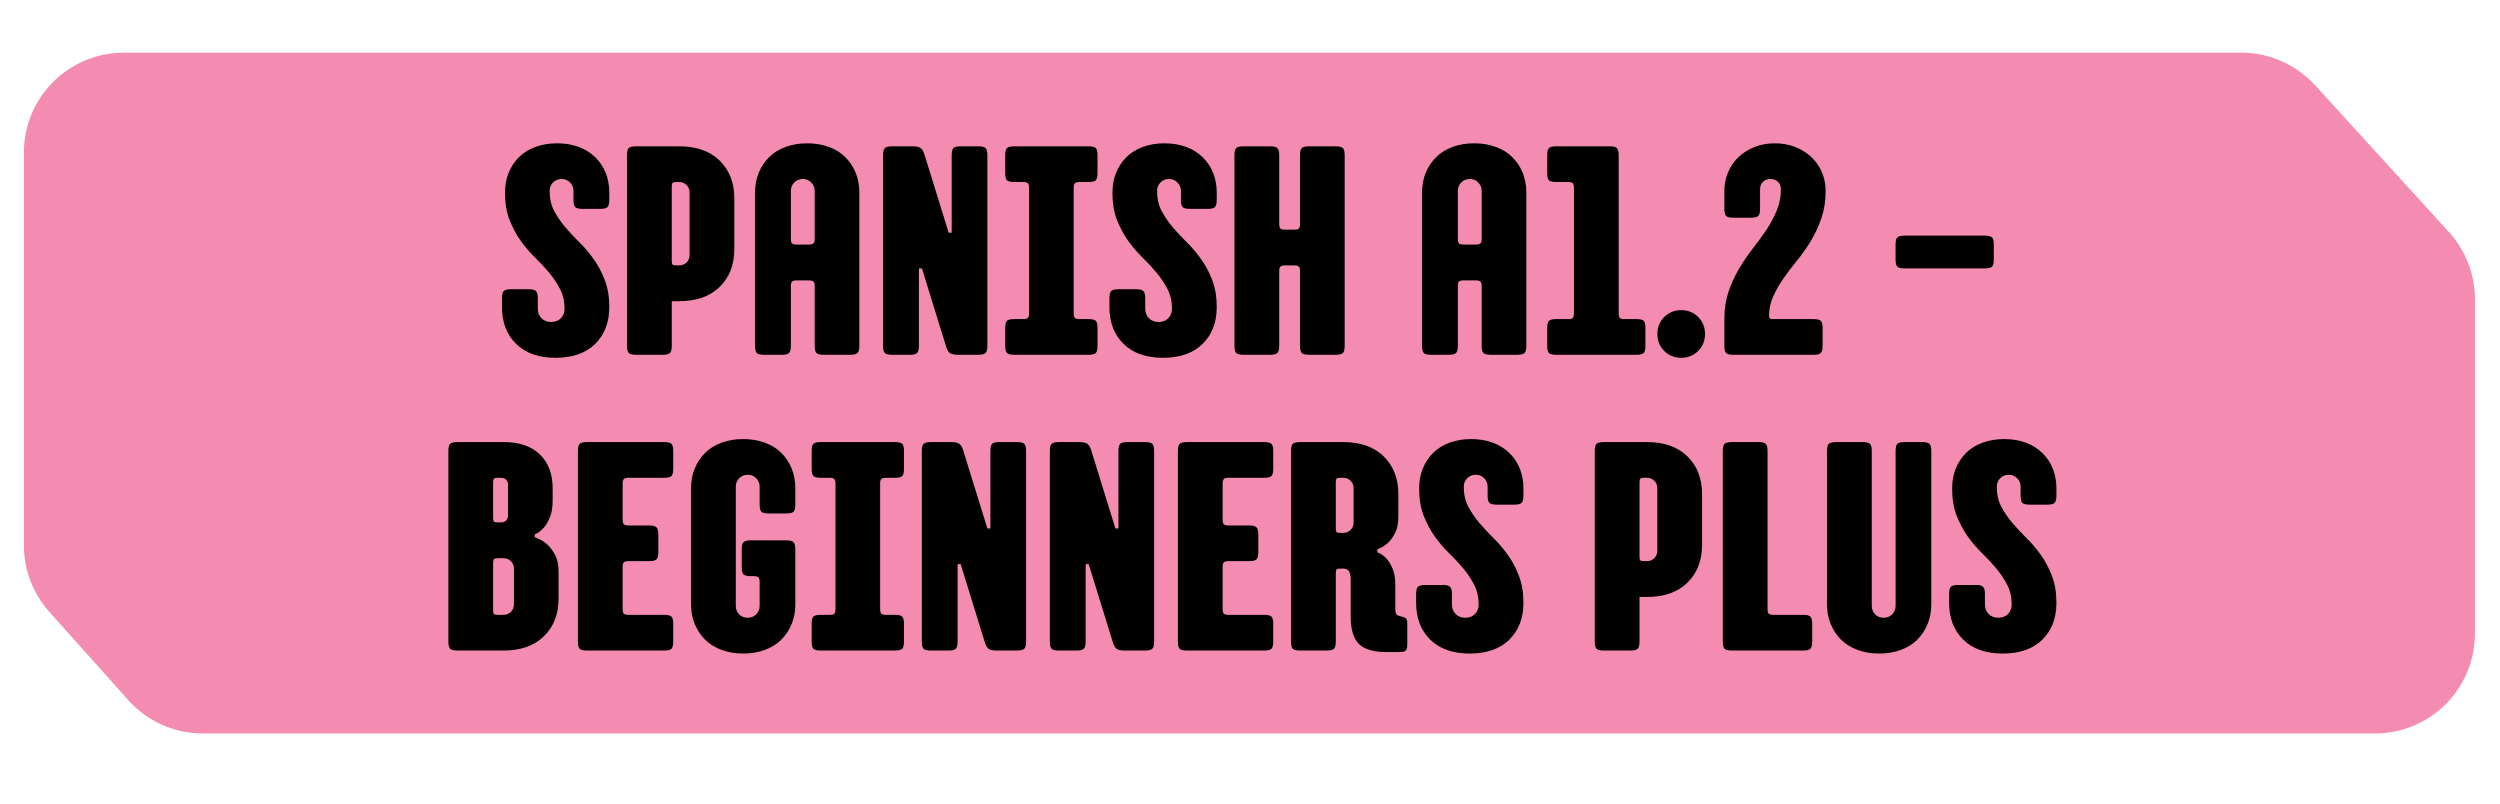 <svg version="1.2" preserveAspectRatio="xMidYMid meet" height="144" viewBox="0 0 336 108" zoomAndPan="magnify" width="448" xmlns:xlink="http://www.w3.org/1999/xlink" xmlns="http://www.w3.org/2000/svg"><defs><clipPath id="4ef414dd28"><path d="M 3.211 7.078 L 332.754 7.078 L 332.754 98.578 L 3.211 98.578 Z M 3.211 7.078"></path></clipPath><clipPath id="1eeb07d499"><path d="M 301.219 7.078 L 16.648 7.078 C 9.227 7.078 3.211 13.094 3.211 20.516 L 3.211 73.281 C 3.211 76.586 4.43 79.777 6.633 82.242 L 17.242 94.102 C 19.789 96.949 23.434 98.578 27.258 98.578 L 319.195 98.578 C 322.758 98.578 326.176 97.164 328.699 94.645 C 331.219 92.121 332.633 88.703 332.633 85.141 L 332.633 40.23 C 332.633 36.879 331.383 33.652 329.125 31.176 L 311.148 11.461 C 308.602 8.668 304.996 7.078 301.219 7.078 Z M 301.219 7.078"></path></clipPath></defs><g id="68f1d7859e"><g clip-path="url(#4ef414dd28)" clip-rule="nonzero"><g clip-path="url(#1eeb07d499)" clip-rule="nonzero"><path d="M 3.211 7.078 L 332.754 7.078 L 332.754 98.578 L 3.211 98.578 Z M 3.211 7.078" style="stroke:none;fill-rule:nonzero;fill:#f48cb2;fill-opacity:1;"></path></g></g><g style="fill:#000000;fill-opacity:1;"><g transform="translate(66.671, 47.682)"><path d="M 8 0.406 C 5.738 0.406 3.973 -0.211 2.703 -1.453 C 1.43 -2.703 0.797 -4.352 0.797 -6.406 L 0.797 -7.609 C 0.797 -8.086 0.875 -8.406 1.031 -8.562 C 1.195 -8.727 1.52 -8.812 2 -8.812 L 4.406 -8.812 C 4.883 -8.812 5.203 -8.727 5.359 -8.562 C 5.523 -8.406 5.609 -8.086 5.609 -7.609 L 5.609 -6.203 C 5.609 -5.672 5.773 -5.238 6.109 -4.906 C 6.441 -4.57 6.875 -4.406 7.406 -4.406 C 7.938 -4.406 8.367 -4.57 8.703 -4.906 C 9.035 -5.238 9.203 -5.672 9.203 -6.203 C 9.203 -7.191 9 -8.07 8.594 -8.844 C 8.195 -9.613 7.707 -10.348 7.125 -11.047 C 6.539 -11.742 5.898 -12.43 5.203 -13.109 C 4.504 -13.785 3.863 -14.535 3.281 -15.359 C 2.695 -16.191 2.203 -17.125 1.797 -18.156 C 1.398 -19.188 1.203 -20.406 1.203 -21.812 C 1.203 -22.781 1.367 -23.672 1.703 -24.484 C 2.035 -25.297 2.5 -25.992 3.094 -26.578 C 3.695 -27.172 4.43 -27.625 5.297 -27.938 C 6.172 -28.258 7.141 -28.422 8.203 -28.422 C 9.273 -28.422 10.238 -28.258 11.094 -27.938 C 11.945 -27.625 12.68 -27.172 13.297 -26.578 C 13.91 -25.992 14.383 -25.297 14.719 -24.484 C 15.051 -23.672 15.219 -22.781 15.219 -21.812 L 15.219 -20.812 C 15.219 -20.332 15.133 -20.008 14.969 -19.844 C 14.812 -19.688 14.492 -19.609 14.016 -19.609 L 11.609 -19.609 C 11.129 -19.609 10.805 -19.688 10.641 -19.844 C 10.484 -20.008 10.406 -20.332 10.406 -20.812 L 10.406 -22.016 C 10.406 -22.473 10.25 -22.852 9.938 -23.156 C 9.633 -23.469 9.258 -23.625 8.812 -23.625 C 8.352 -23.625 7.969 -23.469 7.656 -23.156 C 7.352 -22.852 7.203 -22.473 7.203 -22.016 C 7.203 -21.004 7.398 -20.117 7.797 -19.359 C 8.203 -18.598 8.695 -17.867 9.281 -17.172 C 9.875 -16.473 10.516 -15.785 11.203 -15.109 C 11.898 -14.43 12.539 -13.676 13.125 -12.844 C 13.719 -12.02 14.211 -11.086 14.609 -10.047 C 15.016 -9.004 15.219 -7.789 15.219 -6.406 C 15.219 -4.352 14.582 -2.703 13.312 -1.453 C 12.039 -0.211 10.27 0.406 8 0.406 Z M 8 0.406" style="stroke:none"></path></g></g><g style="fill:#000000;fill-opacity:1;"><g transform="translate(82.678, 47.682)"><path d="M 2.797 0 C 2.316 0 1.992 -0.078 1.828 -0.234 C 1.672 -0.398 1.594 -0.723 1.594 -1.203 L 1.594 -26.828 C 1.594 -27.305 1.672 -27.625 1.828 -27.781 C 1.992 -27.938 2.316 -28.016 2.797 -28.016 L 8.609 -28.016 C 10.93 -28.016 12.742 -27.375 14.047 -26.094 C 15.359 -24.812 16.016 -23.117 16.016 -21.016 L 16.016 -14.219 C 16.016 -12.102 15.359 -10.406 14.047 -9.125 C 12.742 -7.844 10.93 -7.203 8.609 -7.203 L 7.609 -7.203 L 7.609 -1.203 C 7.609 -0.723 7.523 -0.398 7.359 -0.234 C 7.203 -0.078 6.883 0 6.406 0 Z M 8.609 -12.016 C 9.004 -12.016 9.332 -12.145 9.594 -12.406 C 9.863 -12.676 10 -13.008 10 -13.406 L 10 -21.812 C 10 -22.219 9.863 -22.551 9.594 -22.812 C 9.332 -23.082 9.004 -23.219 8.609 -23.219 L 8.203 -23.219 C 7.961 -23.219 7.801 -23.176 7.719 -23.094 C 7.645 -23.02 7.609 -22.863 7.609 -22.625 L 7.609 -12.609 C 7.609 -12.367 7.645 -12.207 7.719 -12.125 C 7.801 -12.051 7.961 -12.016 8.203 -12.016 Z M 8.609 -12.016" style="stroke:none"></path></g></g><g style="fill:#000000;fill-opacity:1;"><g transform="translate(99.887, 47.682)"><path d="M 2.797 0 C 2.316 0 1.992 -0.078 1.828 -0.234 C 1.672 -0.398 1.594 -0.723 1.594 -1.203 L 1.594 -21.812 C 1.594 -22.781 1.758 -23.672 2.094 -24.484 C 2.438 -25.297 2.906 -25.992 3.5 -26.578 C 4.102 -27.172 4.836 -27.625 5.703 -27.938 C 6.566 -28.258 7.535 -28.422 8.609 -28.422 C 9.672 -28.422 10.633 -28.258 11.5 -27.938 C 12.375 -27.625 13.109 -27.172 13.703 -26.578 C 14.305 -25.992 14.773 -25.297 15.109 -24.484 C 15.441 -23.672 15.609 -22.781 15.609 -21.812 L 15.609 -1.203 C 15.609 -0.723 15.523 -0.398 15.359 -0.234 C 15.203 -0.078 14.883 0 14.406 0 L 10.812 0 C 10.332 0 10.008 -0.078 9.844 -0.234 C 9.688 -0.398 9.609 -0.723 9.609 -1.203 L 9.609 -9.203 C 9.609 -9.523 9.551 -9.738 9.438 -9.844 C 9.332 -9.945 9.125 -10 8.812 -10 L 7.203 -10 C 6.879 -10 6.664 -9.945 6.562 -9.844 C 6.457 -9.738 6.406 -9.523 6.406 -9.203 L 6.406 -1.203 C 6.406 -0.723 6.32 -0.398 6.156 -0.234 C 6 -0.078 5.68 0 5.203 0 Z M 8.812 -14.812 C 9.125 -14.812 9.332 -14.863 9.438 -14.969 C 9.551 -15.07 9.609 -15.285 9.609 -15.609 L 9.609 -22.016 C 9.609 -22.473 9.453 -22.852 9.141 -23.156 C 8.836 -23.469 8.457 -23.625 8 -23.625 C 7.551 -23.625 7.172 -23.469 6.859 -23.156 C 6.555 -22.852 6.406 -22.473 6.406 -22.016 L 6.406 -15.609 C 6.406 -15.285 6.457 -15.07 6.562 -14.969 C 6.664 -14.863 6.879 -14.812 7.203 -14.812 Z M 8.812 -14.812" style="stroke:none"></path></g></g><g style="fill:#000000;fill-opacity:1;"><g transform="translate(117.095, 47.682)"><path d="M 2.797 0 C 2.316 0 1.992 -0.078 1.828 -0.234 C 1.672 -0.398 1.594 -0.723 1.594 -1.203 L 1.594 -26.828 C 1.594 -27.305 1.672 -27.625 1.828 -27.781 C 1.992 -27.938 2.316 -28.016 2.797 -28.016 L 5.609 -28.016 C 6.086 -28.016 6.43 -27.938 6.641 -27.781 C 6.859 -27.625 7.035 -27.316 7.172 -26.859 L 10.406 -16.406 L 10.812 -16.406 L 10.812 -26.828 C 10.812 -27.305 10.891 -27.625 11.047 -27.781 C 11.203 -27.938 11.523 -28.016 12.016 -28.016 L 14.406 -28.016 C 14.883 -28.016 15.203 -27.938 15.359 -27.781 C 15.523 -27.625 15.609 -27.305 15.609 -26.828 L 15.609 -1.203 C 15.609 -0.723 15.523 -0.398 15.359 -0.234 C 15.203 -0.078 14.883 0 14.406 0 L 11.609 0 C 11.129 0 10.781 -0.078 10.562 -0.234 C 10.352 -0.398 10.18 -0.707 10.047 -1.156 L 6.812 -11.609 L 6.406 -11.609 L 6.406 -1.203 C 6.406 -0.723 6.32 -0.398 6.156 -0.234 C 6 -0.078 5.68 0 5.203 0 Z M 2.797 0" style="stroke:none"></path></g></g><g style="fill:#000000;fill-opacity:1;"><g transform="translate(134.303, 47.682)"><path d="M 2 0 C 1.52 0 1.195 -0.078 1.031 -0.234 C 0.875 -0.398 0.797 -0.723 0.797 -1.203 L 0.797 -3.609 C 0.797 -4.086 0.875 -4.406 1.031 -4.562 C 1.195 -4.719 1.52 -4.797 2 -4.797 L 3.203 -4.797 C 3.523 -4.797 3.738 -4.848 3.844 -4.953 C 3.945 -5.066 4 -5.285 4 -5.609 L 4 -22.422 C 4 -22.734 3.945 -22.941 3.844 -23.047 C 3.738 -23.16 3.523 -23.219 3.203 -23.219 L 2 -23.219 C 1.52 -23.219 1.195 -23.297 1.031 -23.453 C 0.875 -23.617 0.797 -23.941 0.797 -24.422 L 0.797 -26.828 C 0.797 -27.305 0.875 -27.625 1.031 -27.781 C 1.195 -27.938 1.52 -28.016 2 -28.016 L 12.016 -28.016 C 12.492 -28.016 12.812 -27.938 12.969 -27.781 C 13.125 -27.625 13.203 -27.305 13.203 -26.828 L 13.203 -24.422 C 13.203 -23.941 13.125 -23.617 12.969 -23.453 C 12.812 -23.297 12.492 -23.219 12.016 -23.219 L 10.812 -23.219 C 10.488 -23.219 10.27 -23.16 10.156 -23.047 C 10.051 -22.941 10 -22.734 10 -22.422 L 10 -5.609 C 10 -5.285 10.051 -5.066 10.156 -4.953 C 10.27 -4.848 10.488 -4.797 10.812 -4.797 L 12.016 -4.797 C 12.492 -4.797 12.812 -4.719 12.969 -4.562 C 13.125 -4.406 13.203 -4.086 13.203 -3.609 L 13.203 -1.203 C 13.203 -0.723 13.125 -0.398 12.969 -0.234 C 12.812 -0.078 12.492 0 12.016 0 Z M 2 0" style="stroke:none"></path></g></g><g style="fill:#000000;fill-opacity:1;"><g transform="translate(148.31, 47.682)"><path d="M 8 0.406 C 5.738 0.406 3.973 -0.211 2.703 -1.453 C 1.43 -2.703 0.797 -4.352 0.797 -6.406 L 0.797 -7.609 C 0.797 -8.086 0.875 -8.406 1.031 -8.562 C 1.195 -8.727 1.52 -8.812 2 -8.812 L 4.406 -8.812 C 4.883 -8.812 5.203 -8.727 5.359 -8.562 C 5.523 -8.406 5.609 -8.086 5.609 -7.609 L 5.609 -6.203 C 5.609 -5.672 5.773 -5.238 6.109 -4.906 C 6.441 -4.57 6.875 -4.406 7.406 -4.406 C 7.938 -4.406 8.367 -4.57 8.703 -4.906 C 9.035 -5.238 9.203 -5.672 9.203 -6.203 C 9.203 -7.191 9 -8.07 8.594 -8.844 C 8.195 -9.613 7.707 -10.348 7.125 -11.047 C 6.539 -11.742 5.898 -12.43 5.203 -13.109 C 4.504 -13.785 3.863 -14.535 3.281 -15.359 C 2.695 -16.191 2.203 -17.125 1.797 -18.156 C 1.398 -19.188 1.203 -20.406 1.203 -21.812 C 1.203 -22.781 1.367 -23.672 1.703 -24.484 C 2.035 -25.297 2.5 -25.992 3.094 -26.578 C 3.695 -27.172 4.43 -27.625 5.297 -27.938 C 6.172 -28.258 7.141 -28.422 8.203 -28.422 C 9.273 -28.422 10.238 -28.258 11.094 -27.938 C 11.945 -27.625 12.68 -27.172 13.297 -26.578 C 13.91 -25.992 14.383 -25.297 14.719 -24.484 C 15.051 -23.672 15.219 -22.781 15.219 -21.812 L 15.219 -20.812 C 15.219 -20.332 15.133 -20.008 14.969 -19.844 C 14.812 -19.688 14.492 -19.609 14.016 -19.609 L 11.609 -19.609 C 11.129 -19.609 10.805 -19.688 10.641 -19.844 C 10.484 -20.008 10.406 -20.332 10.406 -20.812 L 10.406 -22.016 C 10.406 -22.473 10.25 -22.852 9.938 -23.156 C 9.633 -23.469 9.258 -23.625 8.812 -23.625 C 8.352 -23.625 7.969 -23.469 7.656 -23.156 C 7.352 -22.852 7.203 -22.473 7.203 -22.016 C 7.203 -21.004 7.398 -20.117 7.797 -19.359 C 8.203 -18.598 8.695 -17.867 9.281 -17.172 C 9.875 -16.473 10.516 -15.785 11.203 -15.109 C 11.898 -14.43 12.539 -13.676 13.125 -12.844 C 13.719 -12.02 14.211 -11.086 14.609 -10.047 C 15.016 -9.004 15.219 -7.789 15.219 -6.406 C 15.219 -4.352 14.582 -2.703 13.312 -1.453 C 12.039 -0.211 10.27 0.406 8 0.406 Z M 8 0.406" style="stroke:none"></path></g></g><g style="fill:#000000;fill-opacity:1;"><g transform="translate(164.318, 47.682)"><path d="M 2.797 0 C 2.316 0 1.992 -0.078 1.828 -0.234 C 1.672 -0.398 1.594 -0.723 1.594 -1.203 L 1.594 -26.828 C 1.594 -27.305 1.672 -27.625 1.828 -27.781 C 1.992 -27.938 2.316 -28.016 2.797 -28.016 L 6.406 -28.016 C 6.883 -28.016 7.203 -27.938 7.359 -27.781 C 7.523 -27.625 7.609 -27.305 7.609 -26.828 L 7.609 -17.609 C 7.609 -17.297 7.66 -17.082 7.766 -16.969 C 7.867 -16.863 8.082 -16.812 8.406 -16.812 L 9.609 -16.812 C 9.93 -16.812 10.145 -16.863 10.25 -16.969 C 10.352 -17.082 10.406 -17.297 10.406 -17.609 L 10.406 -26.828 C 10.406 -27.305 10.484 -27.625 10.641 -27.781 C 10.805 -27.938 11.129 -28.016 11.609 -28.016 L 15.219 -28.016 C 15.695 -28.016 16.016 -27.938 16.172 -27.781 C 16.328 -27.625 16.406 -27.305 16.406 -26.828 L 16.406 -1.203 C 16.406 -0.723 16.328 -0.398 16.172 -0.234 C 16.016 -0.078 15.695 0 15.219 0 L 11.609 0 C 11.129 0 10.805 -0.078 10.641 -0.234 C 10.484 -0.398 10.406 -0.723 10.406 -1.203 L 10.406 -11.203 C 10.406 -11.523 10.352 -11.738 10.25 -11.844 C 10.145 -11.957 9.93 -12.016 9.609 -12.016 L 8.406 -12.016 C 8.082 -12.016 7.867 -11.957 7.766 -11.844 C 7.66 -11.738 7.609 -11.523 7.609 -11.203 L 7.609 -1.203 C 7.609 -0.723 7.523 -0.398 7.359 -0.234 C 7.203 -0.078 6.883 0 6.406 0 Z M 2.797 0" style="stroke:none"></path></g></g><g style="fill:#000000;fill-opacity:1;"><g transform="translate(182.327, 47.682)"><path d="" style="stroke:none"></path></g></g><g style="fill:#000000;fill-opacity:1;"><g transform="translate(189.53, 47.682)"><path d="M 2.797 0 C 2.316 0 1.992 -0.078 1.828 -0.234 C 1.672 -0.398 1.594 -0.723 1.594 -1.203 L 1.594 -21.812 C 1.594 -22.781 1.758 -23.672 2.094 -24.484 C 2.438 -25.297 2.906 -25.992 3.5 -26.578 C 4.102 -27.172 4.836 -27.625 5.703 -27.938 C 6.566 -28.258 7.535 -28.422 8.609 -28.422 C 9.672 -28.422 10.633 -28.258 11.5 -27.938 C 12.375 -27.625 13.109 -27.172 13.703 -26.578 C 14.305 -25.992 14.773 -25.297 15.109 -24.484 C 15.441 -23.672 15.609 -22.781 15.609 -21.812 L 15.609 -1.203 C 15.609 -0.723 15.523 -0.398 15.359 -0.234 C 15.203 -0.078 14.883 0 14.406 0 L 10.812 0 C 10.332 0 10.008 -0.078 9.844 -0.234 C 9.688 -0.398 9.609 -0.723 9.609 -1.203 L 9.609 -9.203 C 9.609 -9.523 9.551 -9.738 9.438 -9.844 C 9.332 -9.945 9.125 -10 8.812 -10 L 7.203 -10 C 6.879 -10 6.664 -9.945 6.562 -9.844 C 6.457 -9.738 6.406 -9.523 6.406 -9.203 L 6.406 -1.203 C 6.406 -0.723 6.32 -0.398 6.156 -0.234 C 6 -0.078 5.68 0 5.203 0 Z M 8.812 -14.812 C 9.125 -14.812 9.332 -14.863 9.438 -14.969 C 9.551 -15.07 9.609 -15.285 9.609 -15.609 L 9.609 -22.016 C 9.609 -22.473 9.453 -22.852 9.141 -23.156 C 8.836 -23.469 8.457 -23.625 8 -23.625 C 7.551 -23.625 7.172 -23.469 6.859 -23.156 C 6.555 -22.852 6.406 -22.473 6.406 -22.016 L 6.406 -15.609 C 6.406 -15.285 6.457 -15.07 6.562 -14.969 C 6.664 -14.863 6.879 -14.812 7.203 -14.812 Z M 8.812 -14.812" style="stroke:none"></path></g></g><g style="fill:#000000;fill-opacity:1;"><g transform="translate(206.739, 47.682)"><path d="M 2.406 0 C 1.926 0 1.602 -0.078 1.438 -0.234 C 1.281 -0.398 1.203 -0.723 1.203 -1.203 L 1.203 -3.609 C 1.203 -4.086 1.281 -4.406 1.438 -4.562 C 1.602 -4.719 1.926 -4.797 2.406 -4.797 L 4 -4.797 C 4.32 -4.797 4.535 -4.848 4.641 -4.953 C 4.742 -5.066 4.797 -5.285 4.797 -5.609 L 4.797 -22.422 C 4.797 -22.734 4.742 -22.941 4.641 -23.047 C 4.535 -23.16 4.32 -23.219 4 -23.219 L 2.406 -23.219 C 1.926 -23.219 1.602 -23.297 1.438 -23.453 C 1.281 -23.617 1.203 -23.941 1.203 -24.422 L 1.203 -26.828 C 1.203 -27.305 1.281 -27.625 1.438 -27.781 C 1.602 -27.938 1.926 -28.016 2.406 -28.016 L 9.609 -28.016 C 10.086 -28.016 10.406 -27.938 10.562 -27.781 C 10.727 -27.625 10.812 -27.305 10.812 -26.828 L 10.812 -5.609 C 10.812 -5.285 10.863 -5.066 10.969 -4.953 C 11.07 -4.848 11.285 -4.797 11.609 -4.797 L 13.203 -4.797 C 13.691 -4.797 14.016 -4.719 14.172 -4.562 C 14.328 -4.406 14.406 -4.086 14.406 -3.609 L 14.406 -1.203 C 14.406 -0.723 14.328 -0.398 14.172 -0.234 C 14.016 -0.078 13.691 0 13.203 0 Z M 2.406 0" style="stroke:none"></path></g></g><g style="fill:#000000;fill-opacity:1;"><g transform="translate(221.546, 47.682)"><path d="M 4.406 0.406 C 3.5 0.406 2.738 0.098 2.125 -0.516 C 1.508 -1.129 1.203 -1.891 1.203 -2.797 C 1.203 -3.703 1.508 -4.461 2.125 -5.078 C 2.738 -5.691 3.5 -6 4.406 -6 C 5.312 -6 6.07 -5.691 6.688 -5.078 C 7.301 -4.461 7.609 -3.703 7.609 -2.797 C 7.609 -1.891 7.301 -1.129 6.688 -0.516 C 6.07 0.098 5.312 0.406 4.406 0.406 Z M 4.406 0.406" style="stroke:none"></path></g></g><g style="fill:#000000;fill-opacity:1;"><g transform="translate(230.35, 47.682)"><path d="M 2.609 0 C 2.117 0 1.797 -0.078 1.641 -0.234 C 1.484 -0.398 1.406 -0.723 1.406 -1.203 L 1.406 -4.797 C 1.406 -6.141 1.586 -7.359 1.953 -8.453 C 2.328 -9.547 2.797 -10.57 3.359 -11.531 C 3.922 -12.488 4.535 -13.395 5.203 -14.25 C 5.867 -15.102 6.484 -15.945 7.047 -16.781 C 7.609 -17.625 8.07 -18.488 8.438 -19.375 C 8.812 -20.258 9 -21.207 9 -22.219 C 9 -22.645 8.875 -22.984 8.625 -23.234 C 8.375 -23.492 8.035 -23.625 7.609 -23.625 C 7.18 -23.625 6.836 -23.492 6.578 -23.234 C 6.328 -22.984 6.203 -22.645 6.203 -22.219 L 6.203 -19.609 C 6.203 -19.129 6.117 -18.812 5.953 -18.656 C 5.797 -18.5 5.477 -18.422 5 -18.422 L 2.609 -18.422 C 2.117 -18.422 1.797 -18.5 1.641 -18.656 C 1.484 -18.812 1.406 -19.129 1.406 -19.609 L 1.406 -22.016 C 1.406 -22.922 1.57 -23.758 1.906 -24.531 C 2.238 -25.312 2.703 -25.988 3.297 -26.562 C 3.898 -27.133 4.613 -27.586 5.438 -27.922 C 6.27 -28.254 7.191 -28.422 8.203 -28.422 C 9.191 -28.422 10.102 -28.254 10.938 -27.922 C 11.781 -27.586 12.504 -27.133 13.109 -26.562 C 13.711 -25.988 14.18 -25.312 14.516 -24.531 C 14.848 -23.758 15.016 -22.922 15.016 -22.016 C 15.016 -20.68 14.828 -19.469 14.453 -18.375 C 14.078 -17.281 13.609 -16.266 13.047 -15.328 C 12.484 -14.398 11.867 -13.523 11.203 -12.703 C 10.535 -11.891 9.922 -11.082 9.359 -10.281 C 8.805 -9.488 8.344 -8.676 7.969 -7.844 C 7.594 -7.02 7.406 -6.141 7.406 -5.203 C 7.406 -4.93 7.539 -4.797 7.812 -4.797 L 13.406 -4.797 C 13.883 -4.797 14.203 -4.719 14.359 -4.562 C 14.523 -4.406 14.609 -4.086 14.609 -3.609 L 14.609 -1.203 C 14.609 -0.723 14.523 -0.398 14.359 -0.234 C 14.203 -0.078 13.883 0 13.406 0 Z M 2.609 0" style="stroke:none"></path></g></g><g style="fill:#000000;fill-opacity:1;"><g transform="translate(246.358, 47.682)"><path d="" style="stroke:none"></path></g></g><g style="fill:#000000;fill-opacity:1;"><g transform="translate(253.561, 47.682)"><path d="M 2.406 -11.609 C 1.926 -11.609 1.602 -11.688 1.438 -11.844 C 1.281 -12.008 1.203 -12.332 1.203 -12.812 L 1.203 -14.812 C 1.203 -15.289 1.281 -15.609 1.438 -15.766 C 1.602 -15.93 1.926 -16.016 2.406 -16.016 L 13.203 -16.016 C 13.691 -16.016 14.016 -15.93 14.172 -15.766 C 14.328 -15.609 14.406 -15.289 14.406 -14.812 L 14.406 -12.812 C 14.406 -12.332 14.328 -12.008 14.172 -11.844 C 14.016 -11.688 13.691 -11.609 13.203 -11.609 Z M 2.406 -11.609" style="stroke:none"></path></g></g><g style="fill:#000000;fill-opacity:1;"><g transform="translate(58.667, 87.432)"><path d="M 2.797 0 C 2.316 0 1.992 -0.078 1.828 -0.234 C 1.672 -0.398 1.594 -0.723 1.594 -1.203 L 1.594 -26.828 C 1.594 -27.305 1.672 -27.625 1.828 -27.781 C 1.992 -27.938 2.316 -28.016 2.797 -28.016 L 9.047 -28.016 C 11.129 -28.016 12.742 -27.461 13.891 -26.359 C 15.035 -25.254 15.609 -23.738 15.609 -21.812 L 15.609 -20.219 C 15.609 -19.258 15.484 -18.484 15.234 -17.891 C 14.984 -17.305 14.707 -16.844 14.406 -16.5 C 14.062 -16.094 13.66 -15.797 13.203 -15.609 L 13.203 -15.219 C 13.797 -15.031 14.332 -14.734 14.812 -14.328 C 15.207 -13.984 15.57 -13.508 15.906 -12.906 C 16.238 -12.312 16.406 -11.547 16.406 -10.609 L 16.406 -7 C 16.406 -4.895 15.75 -3.203 14.438 -1.922 C 13.133 -0.641 11.32 0 9 0 Z M 9 -4.797 C 9.406 -4.797 9.738 -4.93 10 -5.203 C 10.27 -5.473 10.406 -5.805 10.406 -6.203 L 10.406 -11.016 C 10.406 -11.41 10.27 -11.738 10 -12 C 9.738 -12.27 9.406 -12.406 9 -12.406 L 8.203 -12.406 C 7.961 -12.406 7.801 -12.363 7.719 -12.281 C 7.645 -12.207 7.609 -12.051 7.609 -11.812 L 7.609 -5.406 C 7.609 -5.164 7.645 -5.004 7.719 -4.922 C 7.801 -4.836 7.961 -4.797 8.203 -4.797 Z M 8.609 -17.219 C 9.273 -17.219 9.609 -17.551 9.609 -18.219 L 9.609 -22.219 C 9.609 -22.883 9.273 -23.219 8.609 -23.219 L 8.203 -23.219 C 7.961 -23.219 7.801 -23.176 7.719 -23.094 C 7.645 -23.02 7.609 -22.863 7.609 -22.625 L 7.609 -17.812 C 7.609 -17.57 7.645 -17.41 7.719 -17.328 C 7.801 -17.254 7.961 -17.219 8.203 -17.219 Z M 8.609 -17.219" style="stroke:none"></path></g></g><g style="fill:#000000;fill-opacity:1;"><g transform="translate(76.075, 87.432)"><path d="M 2.797 0 C 2.316 0 1.992 -0.078 1.828 -0.234 C 1.672 -0.398 1.594 -0.723 1.594 -1.203 L 1.594 -26.828 C 1.594 -27.305 1.672 -27.625 1.828 -27.781 C 1.992 -27.938 2.316 -28.016 2.797 -28.016 L 13.203 -28.016 C 13.691 -28.016 14.016 -27.938 14.172 -27.781 C 14.328 -27.625 14.406 -27.305 14.406 -26.828 L 14.406 -24.422 C 14.406 -23.941 14.328 -23.617 14.172 -23.453 C 14.016 -23.297 13.691 -23.219 13.203 -23.219 L 8.406 -23.219 C 8.082 -23.219 7.867 -23.16 7.766 -23.047 C 7.66 -22.941 7.609 -22.734 7.609 -22.422 L 7.609 -17.609 C 7.609 -17.297 7.66 -17.082 7.766 -16.969 C 7.867 -16.863 8.082 -16.812 8.406 -16.812 L 11.203 -16.812 C 11.68 -16.812 12 -16.727 12.156 -16.562 C 12.32 -16.406 12.406 -16.086 12.406 -15.609 L 12.406 -13.203 C 12.406 -12.723 12.32 -12.406 12.156 -12.25 C 12 -12.094 11.68 -12.016 11.203 -12.016 L 8.406 -12.016 C 8.082 -12.016 7.867 -11.957 7.766 -11.844 C 7.66 -11.738 7.609 -11.523 7.609 -11.203 L 7.609 -5.609 C 7.609 -5.285 7.66 -5.066 7.766 -4.953 C 7.867 -4.848 8.082 -4.797 8.406 -4.797 L 13.203 -4.797 C 13.691 -4.797 14.016 -4.719 14.172 -4.562 C 14.328 -4.406 14.406 -4.086 14.406 -3.609 L 14.406 -1.203 C 14.406 -0.723 14.328 -0.398 14.172 -0.234 C 14.016 -0.078 13.691 0 13.203 0 Z M 2.797 0" style="stroke:none"></path></g></g><g style="fill:#000000;fill-opacity:1;"><g transform="translate(91.283, 87.432)"><path d="M 8.609 0.406 C 7.535 0.406 6.566 0.242 5.703 -0.078 C 4.836 -0.398 4.102 -0.852 3.5 -1.438 C 2.906 -2.031 2.438 -2.734 2.094 -3.547 C 1.758 -4.359 1.594 -5.242 1.594 -6.203 L 1.594 -21.812 C 1.594 -22.781 1.758 -23.672 2.094 -24.484 C 2.438 -25.297 2.906 -25.992 3.5 -26.578 C 4.102 -27.172 4.836 -27.625 5.703 -27.938 C 6.566 -28.258 7.535 -28.422 8.609 -28.422 C 9.672 -28.422 10.633 -28.258 11.5 -27.938 C 12.375 -27.625 13.109 -27.172 13.703 -26.578 C 14.305 -25.992 14.773 -25.297 15.109 -24.484 C 15.441 -23.672 15.609 -22.781 15.609 -21.812 L 15.609 -19.609 C 15.609 -19.129 15.523 -18.812 15.359 -18.656 C 15.203 -18.5 14.883 -18.422 14.406 -18.422 L 12.016 -18.422 C 11.523 -18.422 11.203 -18.5 11.047 -18.656 C 10.891 -18.812 10.812 -19.129 10.812 -19.609 L 10.812 -22.016 C 10.812 -22.473 10.656 -22.852 10.344 -23.156 C 10.039 -23.469 9.66 -23.625 9.203 -23.625 C 8.754 -23.625 8.375 -23.469 8.062 -23.156 C 7.758 -22.852 7.609 -22.473 7.609 -22.016 L 7.609 -6 C 7.609 -5.551 7.758 -5.172 8.062 -4.859 C 8.375 -4.555 8.754 -4.406 9.203 -4.406 C 9.66 -4.406 10.039 -4.555 10.344 -4.859 C 10.656 -5.172 10.812 -5.551 10.812 -6 L 10.812 -9.203 C 10.812 -9.523 10.754 -9.738 10.641 -9.844 C 10.535 -9.945 10.32 -10 10 -10 L 9.609 -10 C 9.129 -10 8.805 -10.078 8.641 -10.234 C 8.484 -10.398 8.406 -10.723 8.406 -11.203 L 8.406 -13.609 C 8.406 -14.086 8.484 -14.406 8.641 -14.562 C 8.805 -14.727 9.129 -14.812 9.609 -14.812 L 14.406 -14.812 C 14.883 -14.812 15.203 -14.727 15.359 -14.562 C 15.523 -14.406 15.609 -14.086 15.609 -13.609 L 15.609 -6.203 C 15.609 -5.242 15.441 -4.359 15.109 -3.547 C 14.773 -2.734 14.305 -2.031 13.703 -1.438 C 13.109 -0.852 12.375 -0.398 11.5 -0.078 C 10.633 0.242 9.672 0.406 8.609 0.406 Z M 8.609 0.406" style="stroke:none"></path></g></g><g style="fill:#000000;fill-opacity:1;"><g transform="translate(108.291, 87.432)"><path d="M 2 0 C 1.52 0 1.195 -0.078 1.031 -0.234 C 0.875 -0.398 0.797 -0.723 0.797 -1.203 L 0.797 -3.609 C 0.797 -4.086 0.875 -4.406 1.031 -4.562 C 1.195 -4.719 1.52 -4.797 2 -4.797 L 3.203 -4.797 C 3.523 -4.797 3.738 -4.848 3.844 -4.953 C 3.945 -5.066 4 -5.285 4 -5.609 L 4 -22.422 C 4 -22.734 3.945 -22.941 3.844 -23.047 C 3.738 -23.16 3.523 -23.219 3.203 -23.219 L 2 -23.219 C 1.52 -23.219 1.195 -23.297 1.031 -23.453 C 0.875 -23.617 0.797 -23.941 0.797 -24.422 L 0.797 -26.828 C 0.797 -27.305 0.875 -27.625 1.031 -27.781 C 1.195 -27.938 1.52 -28.016 2 -28.016 L 12.016 -28.016 C 12.492 -28.016 12.812 -27.938 12.969 -27.781 C 13.125 -27.625 13.203 -27.305 13.203 -26.828 L 13.203 -24.422 C 13.203 -23.941 13.125 -23.617 12.969 -23.453 C 12.812 -23.297 12.492 -23.219 12.016 -23.219 L 10.812 -23.219 C 10.488 -23.219 10.27 -23.16 10.156 -23.047 C 10.051 -22.941 10 -22.734 10 -22.422 L 10 -5.609 C 10 -5.285 10.051 -5.066 10.156 -4.953 C 10.27 -4.848 10.488 -4.797 10.812 -4.797 L 12.016 -4.797 C 12.492 -4.797 12.812 -4.719 12.969 -4.562 C 13.125 -4.406 13.203 -4.086 13.203 -3.609 L 13.203 -1.203 C 13.203 -0.723 13.125 -0.398 12.969 -0.234 C 12.812 -0.078 12.492 0 12.016 0 Z M 2 0" style="stroke:none"></path></g></g><g style="fill:#000000;fill-opacity:1;"><g transform="translate(122.298, 87.432)"><path d="M 2.797 0 C 2.316 0 1.992 -0.078 1.828 -0.234 C 1.672 -0.398 1.594 -0.723 1.594 -1.203 L 1.594 -26.828 C 1.594 -27.305 1.672 -27.625 1.828 -27.781 C 1.992 -27.938 2.316 -28.016 2.797 -28.016 L 5.609 -28.016 C 6.086 -28.016 6.43 -27.938 6.641 -27.781 C 6.859 -27.625 7.035 -27.316 7.172 -26.859 L 10.406 -16.406 L 10.812 -16.406 L 10.812 -26.828 C 10.812 -27.305 10.891 -27.625 11.047 -27.781 C 11.203 -27.938 11.523 -28.016 12.016 -28.016 L 14.406 -28.016 C 14.883 -28.016 15.203 -27.938 15.359 -27.781 C 15.523 -27.625 15.609 -27.305 15.609 -26.828 L 15.609 -1.203 C 15.609 -0.723 15.523 -0.398 15.359 -0.234 C 15.203 -0.078 14.883 0 14.406 0 L 11.609 0 C 11.129 0 10.781 -0.078 10.562 -0.234 C 10.352 -0.398 10.18 -0.707 10.047 -1.156 L 6.812 -11.609 L 6.406 -11.609 L 6.406 -1.203 C 6.406 -0.723 6.32 -0.398 6.156 -0.234 C 6 -0.078 5.68 0 5.203 0 Z M 2.797 0" style="stroke:none"></path></g></g><g style="fill:#000000;fill-opacity:1;"><g transform="translate(139.506, 87.432)"><path d="M 2.797 0 C 2.316 0 1.992 -0.078 1.828 -0.234 C 1.672 -0.398 1.594 -0.723 1.594 -1.203 L 1.594 -26.828 C 1.594 -27.305 1.672 -27.625 1.828 -27.781 C 1.992 -27.938 2.316 -28.016 2.797 -28.016 L 5.609 -28.016 C 6.086 -28.016 6.43 -27.938 6.641 -27.781 C 6.859 -27.625 7.035 -27.316 7.172 -26.859 L 10.406 -16.406 L 10.812 -16.406 L 10.812 -26.828 C 10.812 -27.305 10.891 -27.625 11.047 -27.781 C 11.203 -27.938 11.523 -28.016 12.016 -28.016 L 14.406 -28.016 C 14.883 -28.016 15.203 -27.938 15.359 -27.781 C 15.523 -27.625 15.609 -27.305 15.609 -26.828 L 15.609 -1.203 C 15.609 -0.723 15.523 -0.398 15.359 -0.234 C 15.203 -0.078 14.883 0 14.406 0 L 11.609 0 C 11.129 0 10.781 -0.078 10.562 -0.234 C 10.352 -0.398 10.18 -0.707 10.047 -1.156 L 6.812 -11.609 L 6.406 -11.609 L 6.406 -1.203 C 6.406 -0.723 6.32 -0.398 6.156 -0.234 C 6 -0.078 5.68 0 5.203 0 Z M 2.797 0" style="stroke:none"></path></g></g><g style="fill:#000000;fill-opacity:1;"><g transform="translate(156.714, 87.432)"><path d="M 2.797 0 C 2.316 0 1.992 -0.078 1.828 -0.234 C 1.672 -0.398 1.594 -0.723 1.594 -1.203 L 1.594 -26.828 C 1.594 -27.305 1.672 -27.625 1.828 -27.781 C 1.992 -27.938 2.316 -28.016 2.797 -28.016 L 13.203 -28.016 C 13.691 -28.016 14.016 -27.938 14.172 -27.781 C 14.328 -27.625 14.406 -27.305 14.406 -26.828 L 14.406 -24.422 C 14.406 -23.941 14.328 -23.617 14.172 -23.453 C 14.016 -23.297 13.691 -23.219 13.203 -23.219 L 8.406 -23.219 C 8.082 -23.219 7.867 -23.16 7.766 -23.047 C 7.66 -22.941 7.609 -22.734 7.609 -22.422 L 7.609 -17.609 C 7.609 -17.297 7.66 -17.082 7.766 -16.969 C 7.867 -16.863 8.082 -16.812 8.406 -16.812 L 11.203 -16.812 C 11.68 -16.812 12 -16.727 12.156 -16.562 C 12.32 -16.406 12.406 -16.086 12.406 -15.609 L 12.406 -13.203 C 12.406 -12.723 12.32 -12.406 12.156 -12.25 C 12 -12.094 11.68 -12.016 11.203 -12.016 L 8.406 -12.016 C 8.082 -12.016 7.867 -11.957 7.766 -11.844 C 7.66 -11.738 7.609 -11.523 7.609 -11.203 L 7.609 -5.609 C 7.609 -5.285 7.66 -5.066 7.766 -4.953 C 7.867 -4.848 8.082 -4.797 8.406 -4.797 L 13.203 -4.797 C 13.691 -4.797 14.016 -4.719 14.172 -4.562 C 14.328 -4.406 14.406 -4.086 14.406 -3.609 L 14.406 -1.203 C 14.406 -0.723 14.328 -0.398 14.172 -0.234 C 14.016 -0.078 13.691 0 13.203 0 Z M 2.797 0" style="stroke:none"></path></g></g><g style="fill:#000000;fill-opacity:1;"><g transform="translate(171.922, 87.432)"><path d="M 14.406 0.203 C 12.676 0.203 11.441 -0.16 10.703 -0.891 C 9.973 -1.629 9.609 -2.867 9.609 -4.609 L 9.609 -9.609 C 9.609 -10.004 9.539 -10.336 9.406 -10.609 C 9.27 -10.879 9.004 -11.016 8.609 -11.016 L 8.203 -11.016 C 7.961 -11.016 7.801 -10.973 7.719 -10.891 C 7.645 -10.805 7.609 -10.645 7.609 -10.406 L 7.609 -1.203 C 7.609 -0.723 7.523 -0.398 7.359 -0.234 C 7.203 -0.078 6.883 0 6.406 0 L 2.797 0 C 2.316 0 1.992 -0.078 1.828 -0.234 C 1.672 -0.398 1.594 -0.723 1.594 -1.203 L 1.594 -26.828 C 1.594 -27.305 1.672 -27.625 1.828 -27.781 C 1.992 -27.938 2.316 -28.016 2.797 -28.016 L 8.609 -28.016 C 10.93 -28.016 12.742 -27.375 14.047 -26.094 C 15.359 -24.812 16.016 -23.117 16.016 -21.016 L 16.016 -18.016 C 16.016 -17.078 15.863 -16.328 15.562 -15.766 C 15.27 -15.211 14.953 -14.773 14.609 -14.453 C 14.18 -14.078 13.711 -13.797 13.203 -13.609 L 13.203 -13.203 C 13.66 -13.023 14.062 -12.75 14.406 -12.375 C 14.707 -12.051 14.984 -11.602 15.234 -11.031 C 15.484 -10.457 15.609 -9.719 15.609 -8.812 L 15.609 -5.609 C 15.609 -5.148 15.688 -4.875 15.844 -4.781 C 16.008 -4.688 16.191 -4.617 16.391 -4.578 C 16.586 -4.547 16.773 -4.484 16.953 -4.391 C 17.129 -4.297 17.219 -4.035 17.219 -3.609 L 17.219 -0.797 C 17.219 -0.398 17.148 -0.133 17.016 0 C 16.879 0.133 16.613 0.203 16.219 0.203 Z M 8.609 -15.812 C 9.004 -15.812 9.332 -15.941 9.594 -16.203 C 9.863 -16.473 10 -16.812 10 -17.219 L 10 -21.812 C 10 -22.219 9.863 -22.551 9.594 -22.812 C 9.332 -23.082 9.004 -23.219 8.609 -23.219 L 8.203 -23.219 C 7.961 -23.219 7.801 -23.176 7.719 -23.094 C 7.645 -23.02 7.609 -22.863 7.609 -22.625 L 7.609 -16.406 C 7.609 -16.164 7.645 -16.004 7.719 -15.922 C 7.801 -15.848 7.961 -15.812 8.203 -15.812 Z M 8.609 -15.812" style="stroke:none"></path></g></g><g style="fill:#000000;fill-opacity:1;"><g transform="translate(189.53, 87.432)"><path d="M 8 0.406 C 5.738 0.406 3.973 -0.211 2.703 -1.453 C 1.43 -2.703 0.797 -4.352 0.797 -6.406 L 0.797 -7.609 C 0.797 -8.086 0.875 -8.406 1.031 -8.562 C 1.195 -8.727 1.52 -8.812 2 -8.812 L 4.406 -8.812 C 4.883 -8.812 5.203 -8.727 5.359 -8.562 C 5.523 -8.406 5.609 -8.086 5.609 -7.609 L 5.609 -6.203 C 5.609 -5.672 5.773 -5.238 6.109 -4.906 C 6.441 -4.57 6.875 -4.406 7.406 -4.406 C 7.938 -4.406 8.367 -4.57 8.703 -4.906 C 9.035 -5.238 9.203 -5.672 9.203 -6.203 C 9.203 -7.191 9 -8.07 8.594 -8.844 C 8.195 -9.613 7.707 -10.348 7.125 -11.047 C 6.539 -11.742 5.898 -12.43 5.203 -13.109 C 4.504 -13.785 3.863 -14.535 3.281 -15.359 C 2.695 -16.191 2.203 -17.125 1.797 -18.156 C 1.398 -19.188 1.203 -20.406 1.203 -21.812 C 1.203 -22.781 1.367 -23.672 1.703 -24.484 C 2.035 -25.297 2.5 -25.992 3.094 -26.578 C 3.695 -27.172 4.43 -27.625 5.297 -27.938 C 6.172 -28.258 7.141 -28.422 8.203 -28.422 C 9.273 -28.422 10.238 -28.258 11.094 -27.938 C 11.945 -27.625 12.68 -27.172 13.297 -26.578 C 13.91 -25.992 14.383 -25.297 14.719 -24.484 C 15.051 -23.672 15.219 -22.781 15.219 -21.812 L 15.219 -20.812 C 15.219 -20.332 15.133 -20.008 14.969 -19.844 C 14.812 -19.688 14.492 -19.609 14.016 -19.609 L 11.609 -19.609 C 11.129 -19.609 10.805 -19.688 10.641 -19.844 C 10.484 -20.008 10.406 -20.332 10.406 -20.812 L 10.406 -22.016 C 10.406 -22.473 10.25 -22.852 9.938 -23.156 C 9.633 -23.469 9.258 -23.625 8.812 -23.625 C 8.352 -23.625 7.969 -23.469 7.656 -23.156 C 7.352 -22.852 7.203 -22.473 7.203 -22.016 C 7.203 -21.004 7.398 -20.117 7.797 -19.359 C 8.203 -18.598 8.695 -17.867 9.281 -17.172 C 9.875 -16.473 10.516 -15.785 11.203 -15.109 C 11.898 -14.43 12.539 -13.676 13.125 -12.844 C 13.719 -12.02 14.211 -11.086 14.609 -10.047 C 15.016 -9.004 15.219 -7.789 15.219 -6.406 C 15.219 -4.352 14.582 -2.703 13.312 -1.453 C 12.039 -0.211 10.27 0.406 8 0.406 Z M 8 0.406" style="stroke:none"></path></g></g><g style="fill:#000000;fill-opacity:1;"><g transform="translate(205.538, 87.432)"><path d="" style="stroke:none"></path></g></g><g style="fill:#000000;fill-opacity:1;"><g transform="translate(212.742, 87.432)"><path d="M 2.797 0 C 2.316 0 1.992 -0.078 1.828 -0.234 C 1.672 -0.398 1.594 -0.723 1.594 -1.203 L 1.594 -26.828 C 1.594 -27.305 1.672 -27.625 1.828 -27.781 C 1.992 -27.938 2.316 -28.016 2.797 -28.016 L 8.609 -28.016 C 10.93 -28.016 12.742 -27.375 14.047 -26.094 C 15.359 -24.812 16.016 -23.117 16.016 -21.016 L 16.016 -14.219 C 16.016 -12.102 15.359 -10.406 14.047 -9.125 C 12.742 -7.844 10.93 -7.203 8.609 -7.203 L 7.609 -7.203 L 7.609 -1.203 C 7.609 -0.723 7.523 -0.398 7.359 -0.234 C 7.203 -0.078 6.883 0 6.406 0 Z M 8.609 -12.016 C 9.004 -12.016 9.332 -12.145 9.594 -12.406 C 9.863 -12.676 10 -13.008 10 -13.406 L 10 -21.812 C 10 -22.219 9.863 -22.551 9.594 -22.812 C 9.332 -23.082 9.004 -23.219 8.609 -23.219 L 8.203 -23.219 C 7.961 -23.219 7.801 -23.176 7.719 -23.094 C 7.645 -23.02 7.609 -22.863 7.609 -22.625 L 7.609 -12.609 C 7.609 -12.367 7.645 -12.207 7.719 -12.125 C 7.801 -12.051 7.961 -12.016 8.203 -12.016 Z M 8.609 -12.016" style="stroke:none"></path></g></g><g style="fill:#000000;fill-opacity:1;"><g transform="translate(229.95, 87.432)"><path d="M 2.797 0 C 2.316 0 1.992 -0.078 1.828 -0.234 C 1.672 -0.398 1.594 -0.723 1.594 -1.203 L 1.594 -26.828 C 1.594 -27.305 1.672 -27.625 1.828 -27.781 C 1.992 -27.938 2.316 -28.016 2.797 -28.016 L 6.406 -28.016 C 6.883 -28.016 7.203 -27.938 7.359 -27.781 C 7.523 -27.625 7.609 -27.305 7.609 -26.828 L 7.609 -5.609 C 7.609 -5.285 7.66 -5.066 7.766 -4.953 C 7.867 -4.848 8.082 -4.797 8.406 -4.797 L 12.406 -4.797 C 12.883 -4.797 13.203 -4.719 13.359 -4.562 C 13.523 -4.406 13.609 -4.086 13.609 -3.609 L 13.609 -1.203 C 13.609 -0.723 13.523 -0.398 13.359 -0.234 C 13.203 -0.078 12.883 0 12.406 0 Z M 2.797 0" style="stroke:none"></path></g></g><g style="fill:#000000;fill-opacity:1;"><g transform="translate(243.957, 87.432)"><path d="M 8.609 0.406 C 7.535 0.406 6.566 0.242 5.703 -0.078 C 4.836 -0.398 4.102 -0.852 3.5 -1.438 C 2.906 -2.031 2.438 -2.734 2.094 -3.547 C 1.758 -4.359 1.594 -5.242 1.594 -6.203 L 1.594 -26.828 C 1.594 -27.305 1.672 -27.625 1.828 -27.781 C 1.992 -27.938 2.316 -28.016 2.797 -28.016 L 6.406 -28.016 C 6.883 -28.016 7.203 -27.938 7.359 -27.781 C 7.523 -27.625 7.609 -27.305 7.609 -26.828 L 7.609 -6 C 7.609 -5.551 7.758 -5.172 8.062 -4.859 C 8.375 -4.555 8.754 -4.406 9.203 -4.406 C 9.66 -4.406 10.039 -4.555 10.344 -4.859 C 10.656 -5.172 10.812 -5.551 10.812 -6 L 10.812 -26.828 C 10.812 -27.305 10.891 -27.625 11.047 -27.781 C 11.203 -27.938 11.523 -28.016 12.016 -28.016 L 14.406 -28.016 C 14.883 -28.016 15.203 -27.938 15.359 -27.781 C 15.523 -27.625 15.609 -27.305 15.609 -26.828 L 15.609 -6.203 C 15.609 -5.242 15.441 -4.359 15.109 -3.547 C 14.773 -2.734 14.305 -2.031 13.703 -1.438 C 13.109 -0.852 12.375 -0.398 11.5 -0.078 C 10.633 0.242 9.672 0.406 8.609 0.406 Z M 8.609 0.406" style="stroke:none"></path></g></g><g style="fill:#000000;fill-opacity:1;"><g transform="translate(261.165, 87.432)"><path d="M 8 0.406 C 5.738 0.406 3.973 -0.211 2.703 -1.453 C 1.43 -2.703 0.797 -4.352 0.797 -6.406 L 0.797 -7.609 C 0.797 -8.086 0.875 -8.406 1.031 -8.562 C 1.195 -8.727 1.52 -8.812 2 -8.812 L 4.406 -8.812 C 4.883 -8.812 5.203 -8.727 5.359 -8.562 C 5.523 -8.406 5.609 -8.086 5.609 -7.609 L 5.609 -6.203 C 5.609 -5.672 5.773 -5.238 6.109 -4.906 C 6.441 -4.57 6.875 -4.406 7.406 -4.406 C 7.938 -4.406 8.367 -4.57 8.703 -4.906 C 9.035 -5.238 9.203 -5.672 9.203 -6.203 C 9.203 -7.191 9 -8.07 8.594 -8.844 C 8.195 -9.613 7.707 -10.348 7.125 -11.047 C 6.539 -11.742 5.898 -12.43 5.203 -13.109 C 4.504 -13.785 3.863 -14.535 3.281 -15.359 C 2.695 -16.191 2.203 -17.125 1.797 -18.156 C 1.398 -19.188 1.203 -20.406 1.203 -21.812 C 1.203 -22.781 1.367 -23.672 1.703 -24.484 C 2.035 -25.297 2.5 -25.992 3.094 -26.578 C 3.695 -27.172 4.43 -27.625 5.297 -27.938 C 6.172 -28.258 7.141 -28.422 8.203 -28.422 C 9.273 -28.422 10.238 -28.258 11.094 -27.938 C 11.945 -27.625 12.68 -27.172 13.297 -26.578 C 13.91 -25.992 14.383 -25.297 14.719 -24.484 C 15.051 -23.672 15.219 -22.781 15.219 -21.812 L 15.219 -20.812 C 15.219 -20.332 15.133 -20.008 14.969 -19.844 C 14.812 -19.688 14.492 -19.609 14.016 -19.609 L 11.609 -19.609 C 11.129 -19.609 10.805 -19.688 10.641 -19.844 C 10.484 -20.008 10.406 -20.332 10.406 -20.812 L 10.406 -22.016 C 10.406 -22.473 10.25 -22.852 9.938 -23.156 C 9.633 -23.469 9.258 -23.625 8.812 -23.625 C 8.352 -23.625 7.969 -23.469 7.656 -23.156 C 7.352 -22.852 7.203 -22.473 7.203 -22.016 C 7.203 -21.004 7.398 -20.117 7.797 -19.359 C 8.203 -18.598 8.695 -17.867 9.281 -17.172 C 9.875 -16.473 10.516 -15.785 11.203 -15.109 C 11.898 -14.43 12.539 -13.676 13.125 -12.844 C 13.719 -12.02 14.211 -11.086 14.609 -10.047 C 15.016 -9.004 15.219 -7.789 15.219 -6.406 C 15.219 -4.352 14.582 -2.703 13.312 -1.453 C 12.039 -0.211 10.27 0.406 8 0.406 Z M 8 0.406" style="stroke:none"></path></g></g></g></svg>